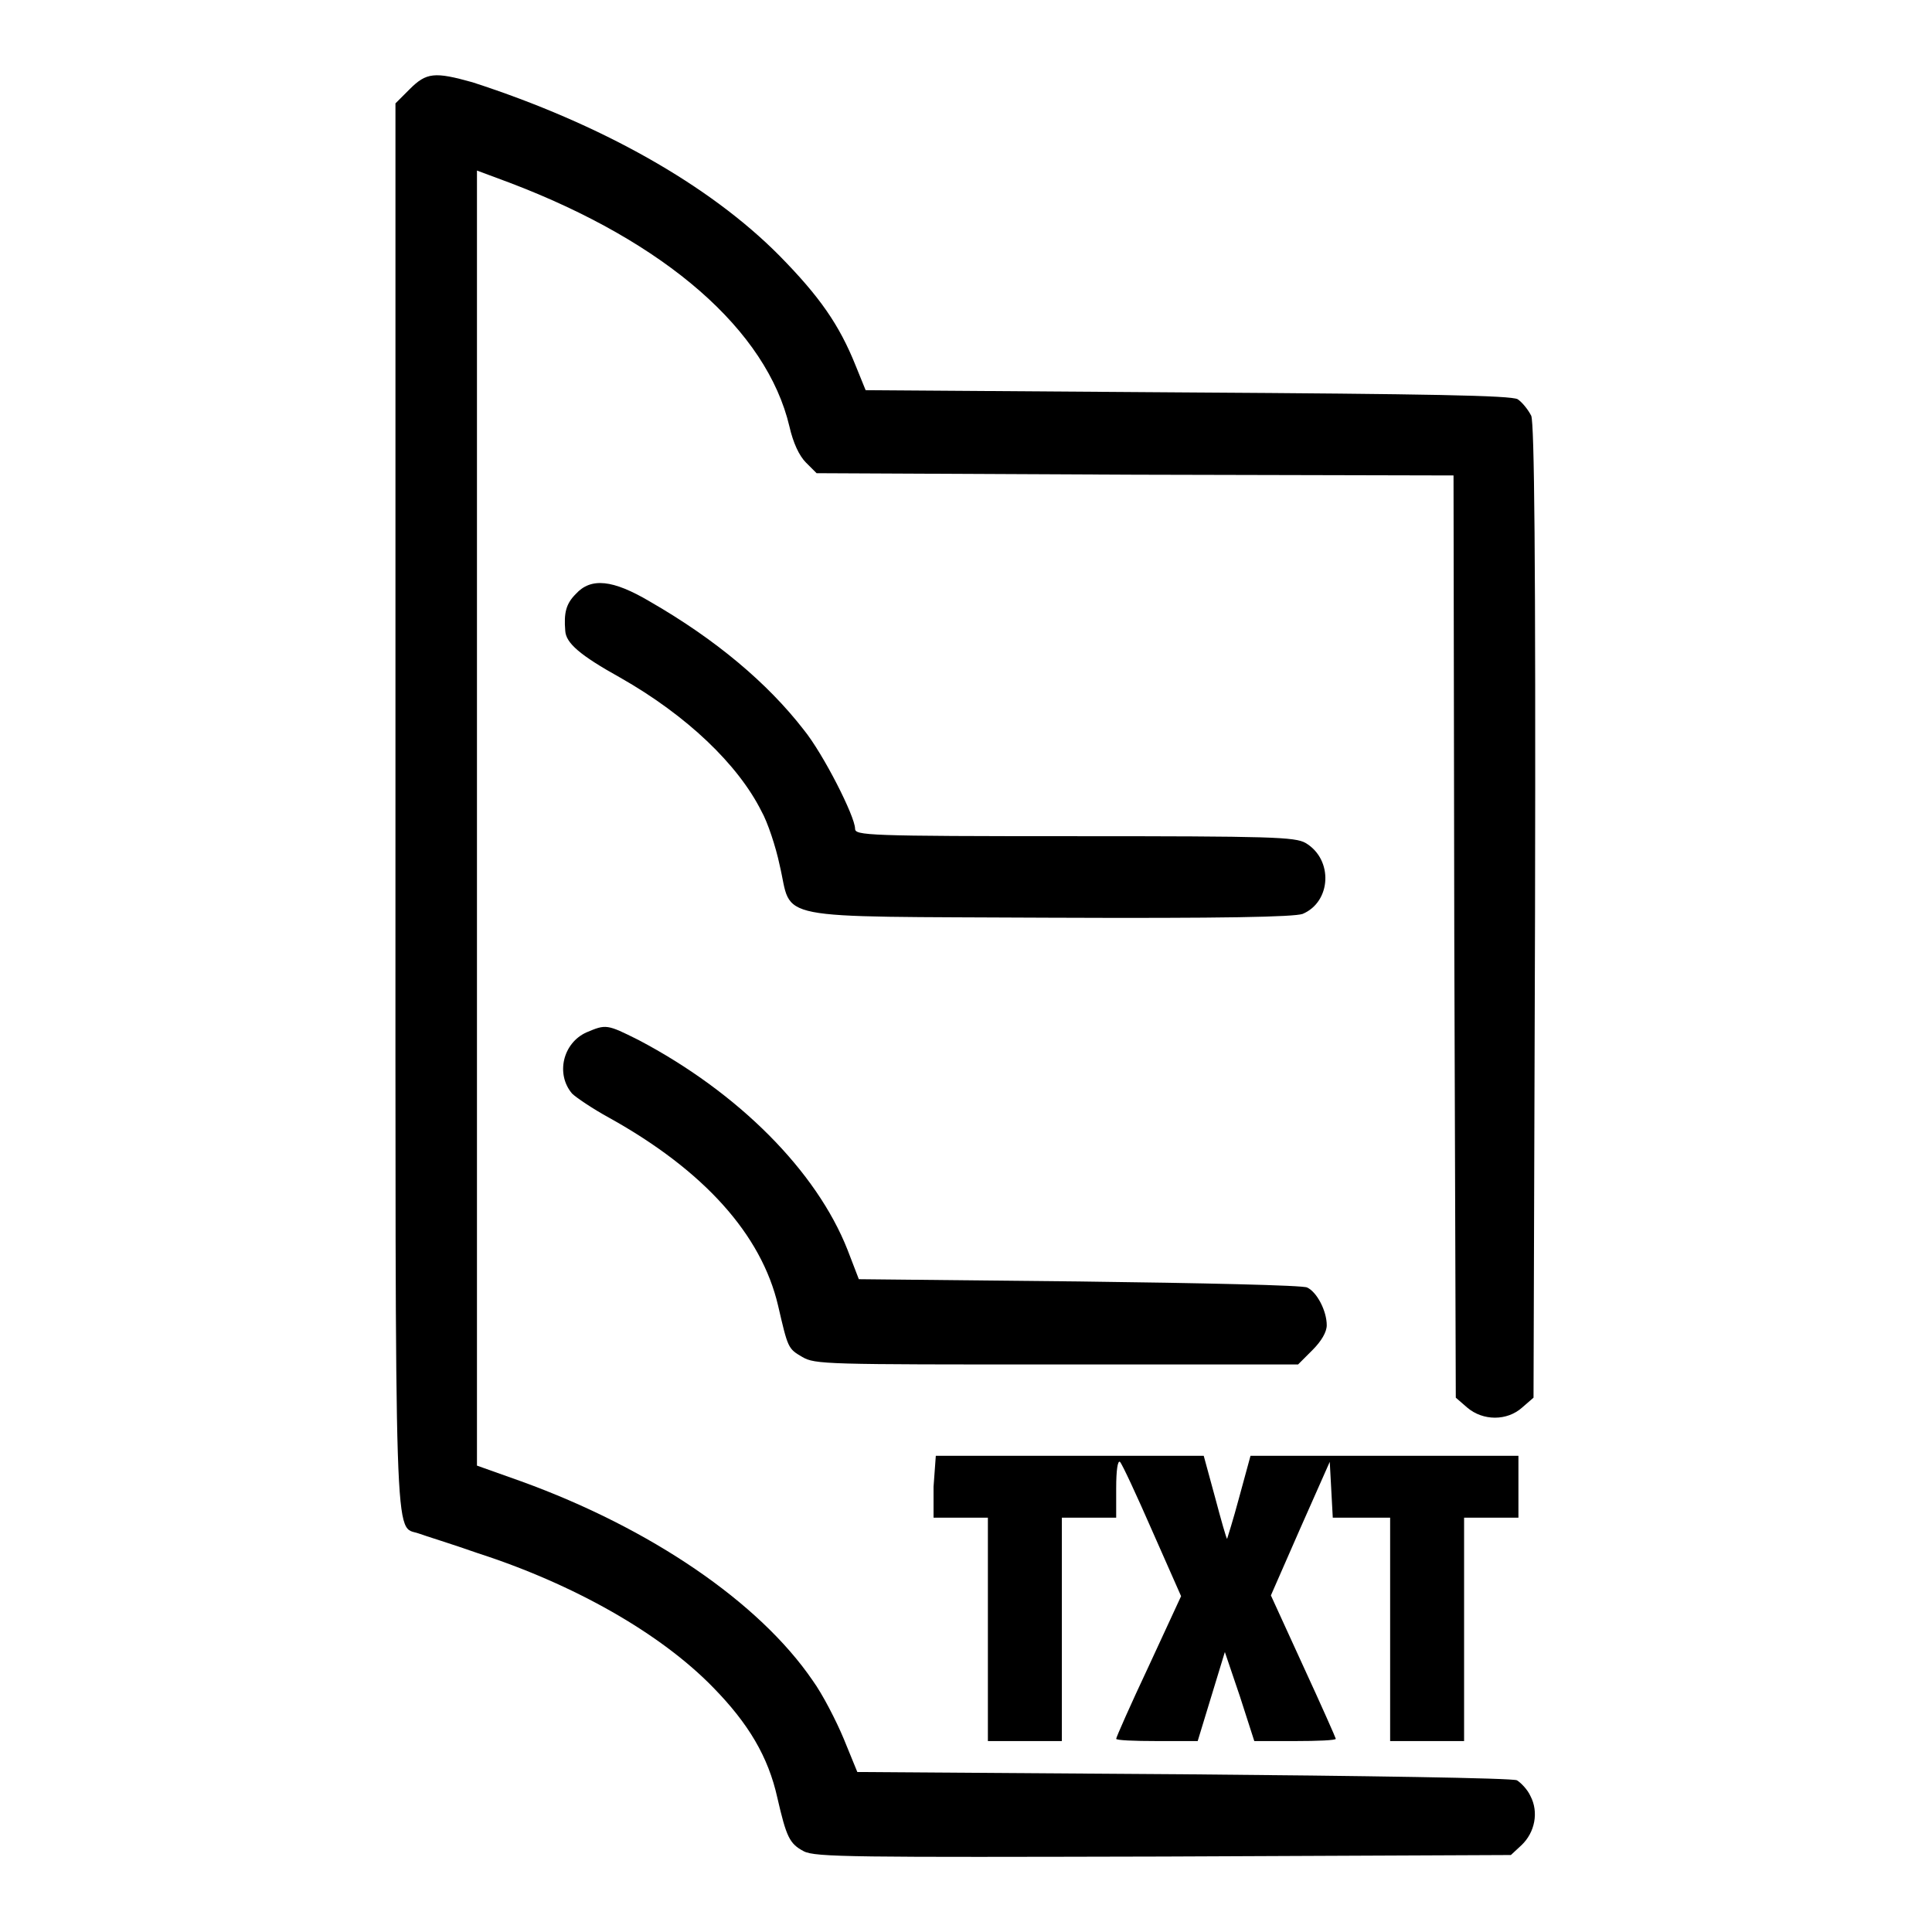 <?xml version="1.0" encoding="utf-8"?>
<!-- Svg Vector Icons : http://www.onlinewebfonts.com/icon -->
<!DOCTYPE svg PUBLIC "-//W3C//DTD SVG 1.1//EN" "http://www.w3.org/Graphics/SVG/1.1/DTD/svg11.dtd">
<svg version="1.1" xmlns="http://www.w3.org/2000/svg" xmlns:xlink="http://www.w3.org/1999/xlink" x="0px" y="0px" viewBox="0 0 256 256" enable-background="new 0 0 256 256" xml:space="preserve">
<g><g><g><path fill="#000000" d="M54.3,11.8l-1.9,1.9v92.9c0,101.6-0.2,95.4,3.1,96.6c0.8,0.3,4.4,1.4,7.8,2.6c12.7,4.1,24.2,10.6,31.2,17.8c4.7,4.8,7.3,9.2,8.5,14.6c1.2,5.2,1.6,6.1,3.5,7.1c1.5,0.8,6.8,0.8,47.7,0.7l46-0.2l1.4-1.3c1.8-1.7,2.3-4.4,1.2-6.5c-0.4-0.9-1.3-1.8-1.8-2.1c-0.5-0.3-20.4-0.6-44.2-0.8l-43.2-0.3l-1.8-4.4c-1-2.4-2.8-5.9-4.1-7.7c-7.1-10.4-21.5-20.2-38.6-26.4l-5.9-2.1v-85.9V22.6l4.3,1.6c20.8,7.9,34.1,19.6,37.1,32.3c0.5,2.2,1.3,3.9,2.2,4.8l1.4,1.4l42.2,0.2l42.2,0.1l0.1,61.1l0.2,61.1l1.5,1.3c2.1,1.8,5.3,1.8,7.3,0l1.5-1.3l0.2-64.3c0.1-47.6-0.1-64.7-0.5-65.8c-0.4-0.8-1.2-1.8-1.8-2.2c-0.9-0.5-11.8-0.7-43.8-0.9l-42.6-0.3l-1.3-3.2c-2.2-5.5-4.8-9.2-10.1-14.6c-9.3-9.4-23.7-17.5-40.7-23C57.6,9.5,56.5,9.6,54.3,11.8z"/><path fill="#000000" d="M76.3,78.7c-1.3,1.3-1.6,2.5-1.4,4.9c0.1,1.6,1.9,3.2,7.3,6.2c8.8,5,15.6,11.5,18.7,17.7c0.8,1.4,1.9,4.7,2.4,7.1c1.8,7.5-1.9,6.8,35.6,7c23.5,0.1,32.5-0.1,33.7-0.5c3.8-1.6,4.1-7.2,0.4-9.4c-1.4-0.8-4.5-0.9-30.6-0.9c-27.7,0-29.1-0.1-29.1-1c0-1.6-4.2-9.9-6.8-13.1c-4.8-6.2-11.7-12-20.4-17C81.2,76.8,78.3,76.5,76.3,78.7z"/><path fill="#000000" d="M77.7,136.8c-3.1,1.4-4.1,5.5-1.9,8.1c0.5,0.5,2.7,2,4.9,3.2c12.6,7,20.2,15.5,22.4,24.9c1.3,5.6,1.3,5.7,3.2,6.8c1.7,1,3.1,1,33.8,1H172l1.9-1.9c1.2-1.2,1.9-2.4,1.9-3.3c0-1.9-1.3-4.4-2.6-5c-0.5-0.3-14.1-0.6-30.2-0.8l-29.2-0.3l-1.5-3.9c-4.1-10.4-14.4-20.8-27.7-27.8C80.4,135.7,80.3,135.7,77.7,136.8z"/><path fill="#000000" d="M123.7,197v4.1h3.6h3.6v14.8v14.8h4.9h4.9v-14.8v-14.8h3.6h3.6v-3.9c0-2.4,0.2-3.7,0.5-3.5c0.3,0.3,2.2,4.4,4.3,9.2l3.8,8.6l-4.3,9.3c-2.4,5.1-4.3,9.4-4.3,9.6c0,0.2,2.4,0.3,5.4,0.3h5.4l1.8-5.9l1.8-5.9l2,5.9l1.9,5.9h5.4c3,0,5.4-0.1,5.4-0.3c0-0.1-1.9-4.4-4.3-9.6l-4.3-9.4l3.9-8.9l3.9-8.8l0.2,3.7l0.2,3.7h3.8h3.8v14.8v14.8h4.9h4.9v-14.8v-14.8h3.6h3.6V197v-4.1h-17.7h-17.8l-1.5,5.5c-0.8,3-1.6,5.5-1.6,5.5c-0.1,0-0.8-2.5-1.6-5.5l-1.5-5.5h-17.8h-17.7L123.7,197L123.7,197z"/></g></g></g>
</svg>